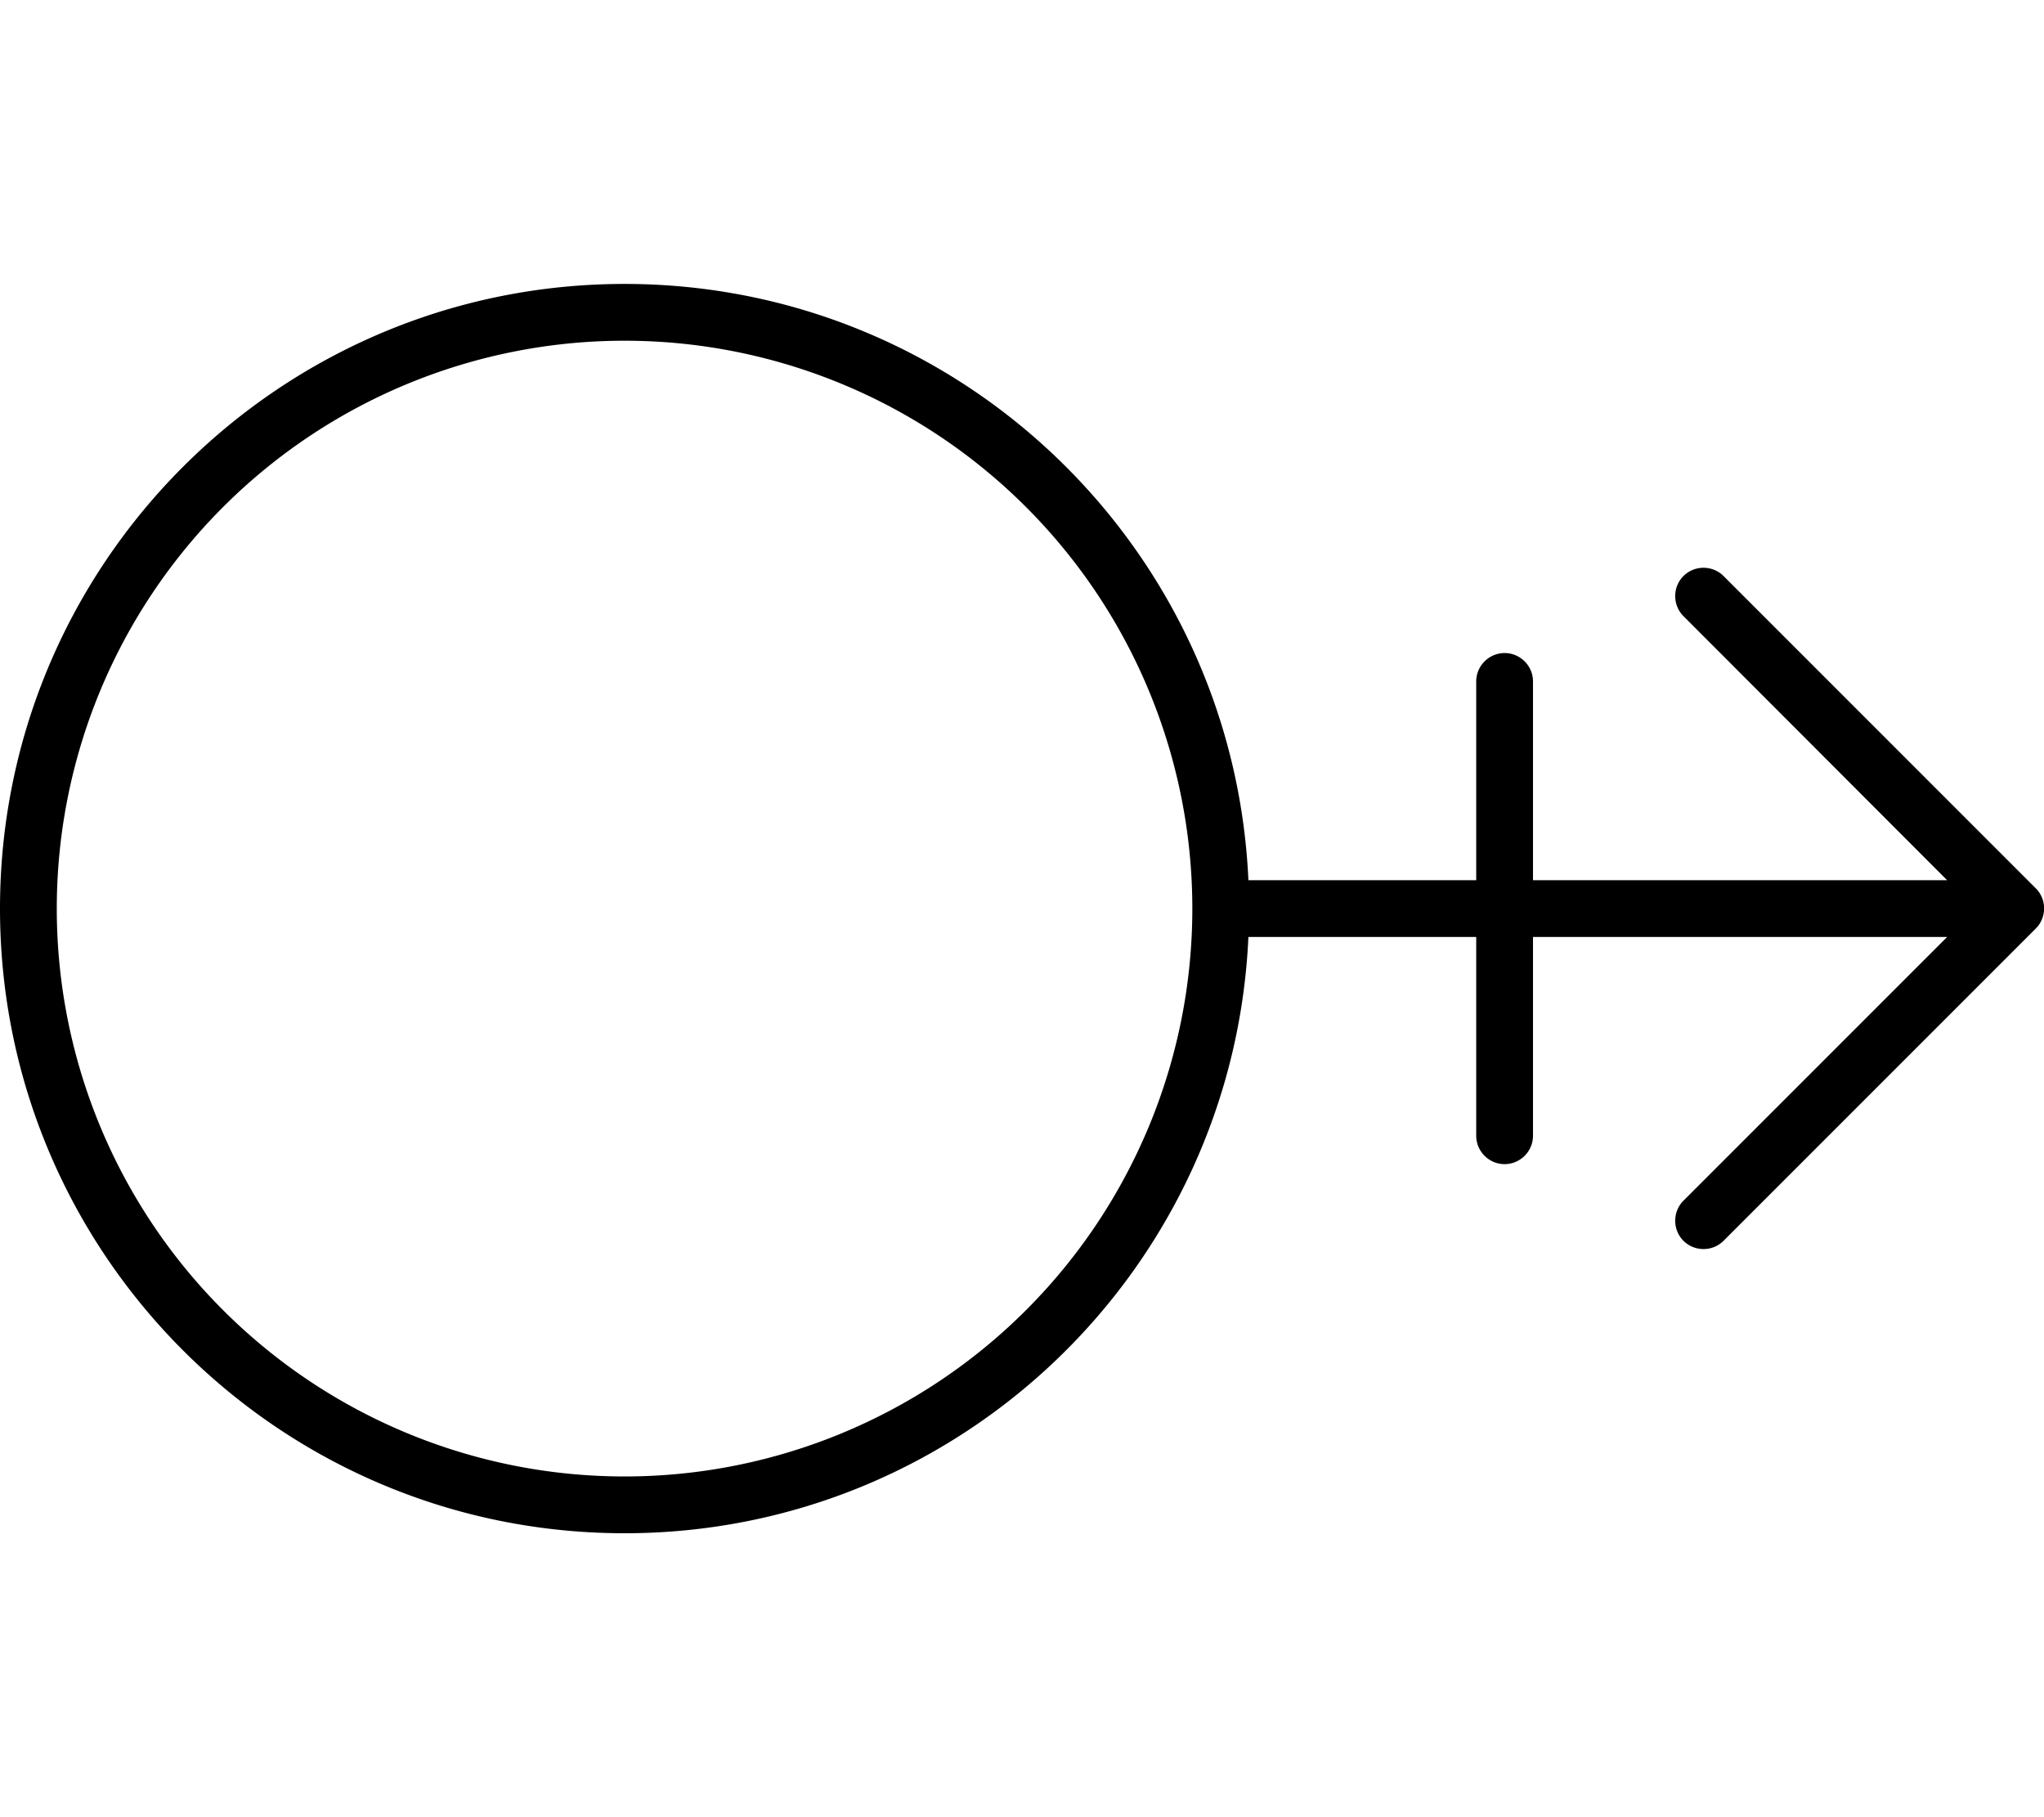 <svg xmlns="http://www.w3.org/2000/svg" viewBox="0 0 576 512"><!--! Font Awesome Pro 6.3.0 by @fontawesome - https://fontawesome.com License - https://fontawesome.com/license (Commercial License) Copyright 2023 Fonticons, Inc. --><path d="M16 256a160 160 0 1 1 320 0A160 160 0 1 1 16 256zm335.8-8C347.6 154.5 270.5 80 176 80C78.8 80 0 158.8 0 256s78.8 176 176 176c94.5 0 171.6-74.5 175.8-168H416v56c0 4.4 3.6 8 8 8s8-3.6 8-8V264H548.7l-74.3 74.3c-3.1 3.1-3.1 8.2 0 11.3s8.2 3.1 11.3 0l88-88c3.1-3.1 3.1-8.2 0-11.3l-88-88c-3.1-3.1-8.2-3.1-11.3 0s-3.1 8.2 0 11.3L548.7 248H432V192c0-4.4-3.6-8-8-8s-8 3.6-8 8v56H351.8z"/></svg>